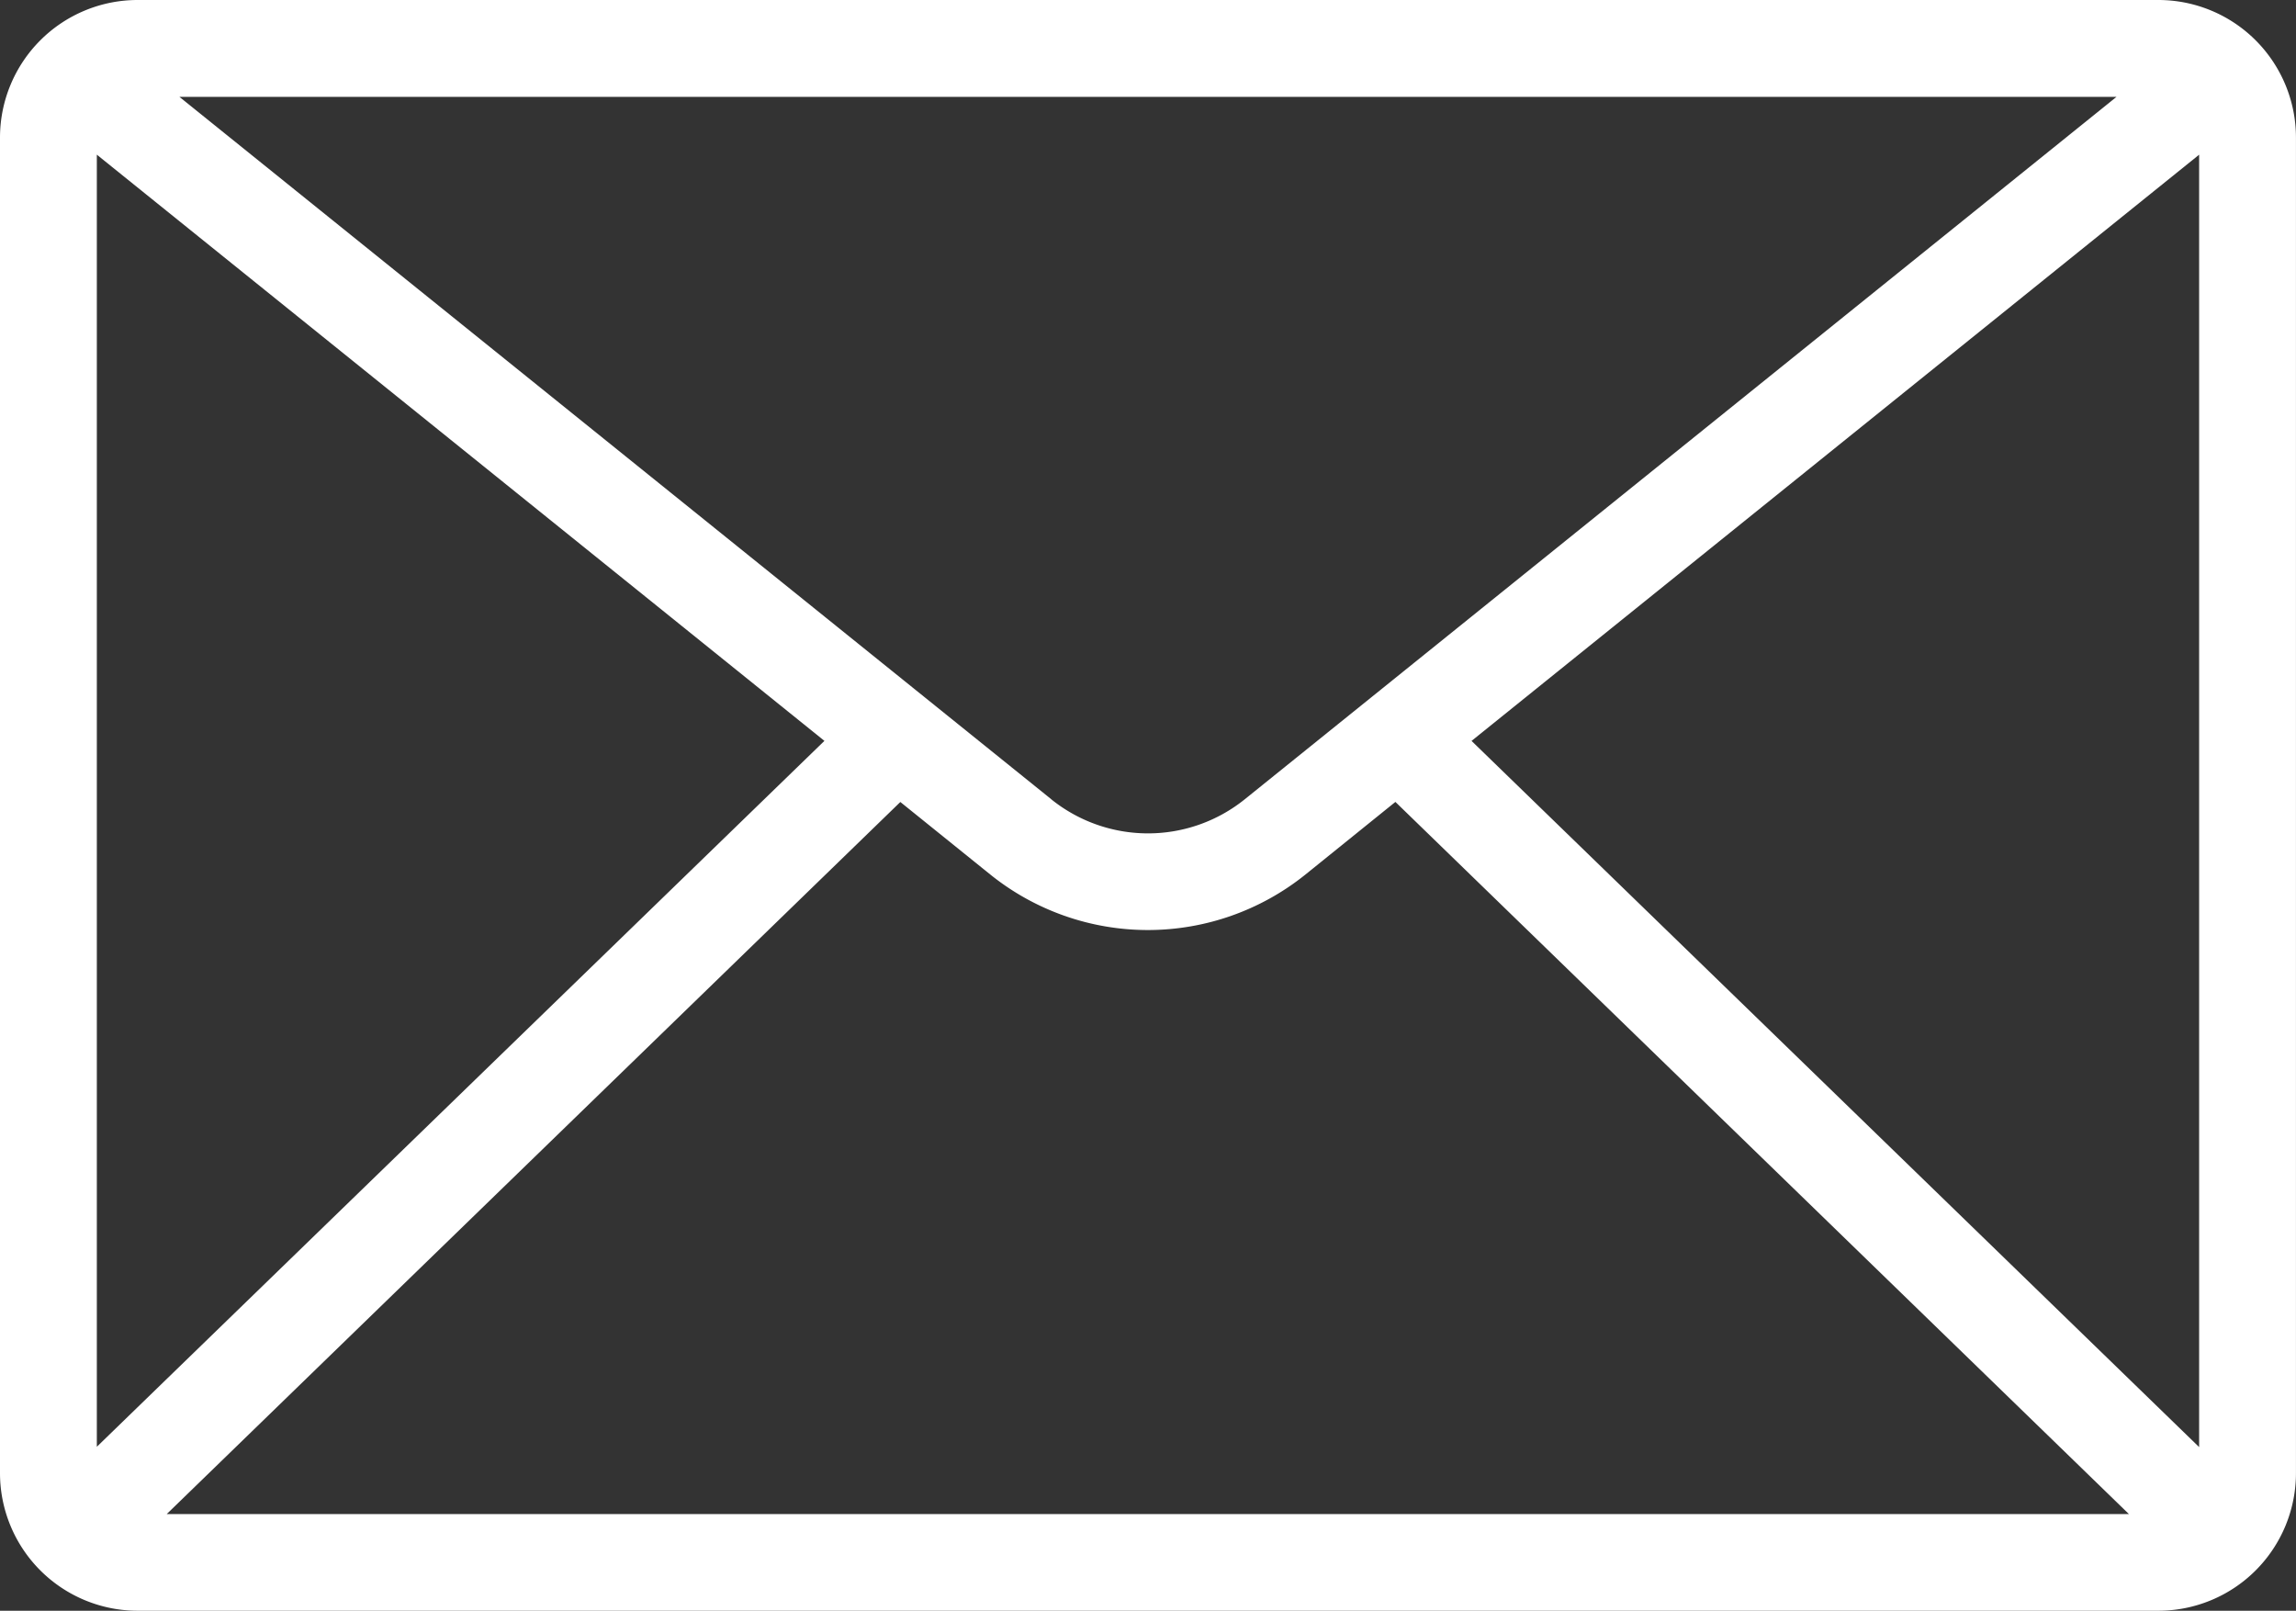 <?xml version="1.0" encoding="UTF-8" standalone="no"?><svg xmlns="http://www.w3.org/2000/svg" xmlns:xlink="http://www.w3.org/1999/xlink" fill="#ffffff" height="429.8" preserveAspectRatio="xMidYMid meet" version="1" viewBox="-0.0 0.0 612.7 429.8" width="612.7" zoomAndPan="magnify"><rect x="-0.0" y="0.0" width="612.7" height="429.8" fill="#333333" stroke="none"/><g data-name="Layer 2"><g data-name="Capa 1" id="change1_1"><path d="M576,0H36.7A36.73,36.73,0,0,0,0,36.69V393.1a36.74,36.74,0,0,0,36.7,36.7H576a36.73,36.73,0,0,0,36.69-36.7V36.69A36.73,36.73,0,0,0,576,0Zm10.85,41.28V386.13L392.69,197.7ZM240.26,214l24,19.35a67.1,67.1,0,0,0,84.11,0l24-19.37L568.11,404H44.5Zm40.26-.75L47.87,25.84H564.81L332.14,213.3A41.19,41.19,0,0,1,280.52,213.27ZM220,197.69,25.84,386.05V41.27Z"/></g></g></svg>